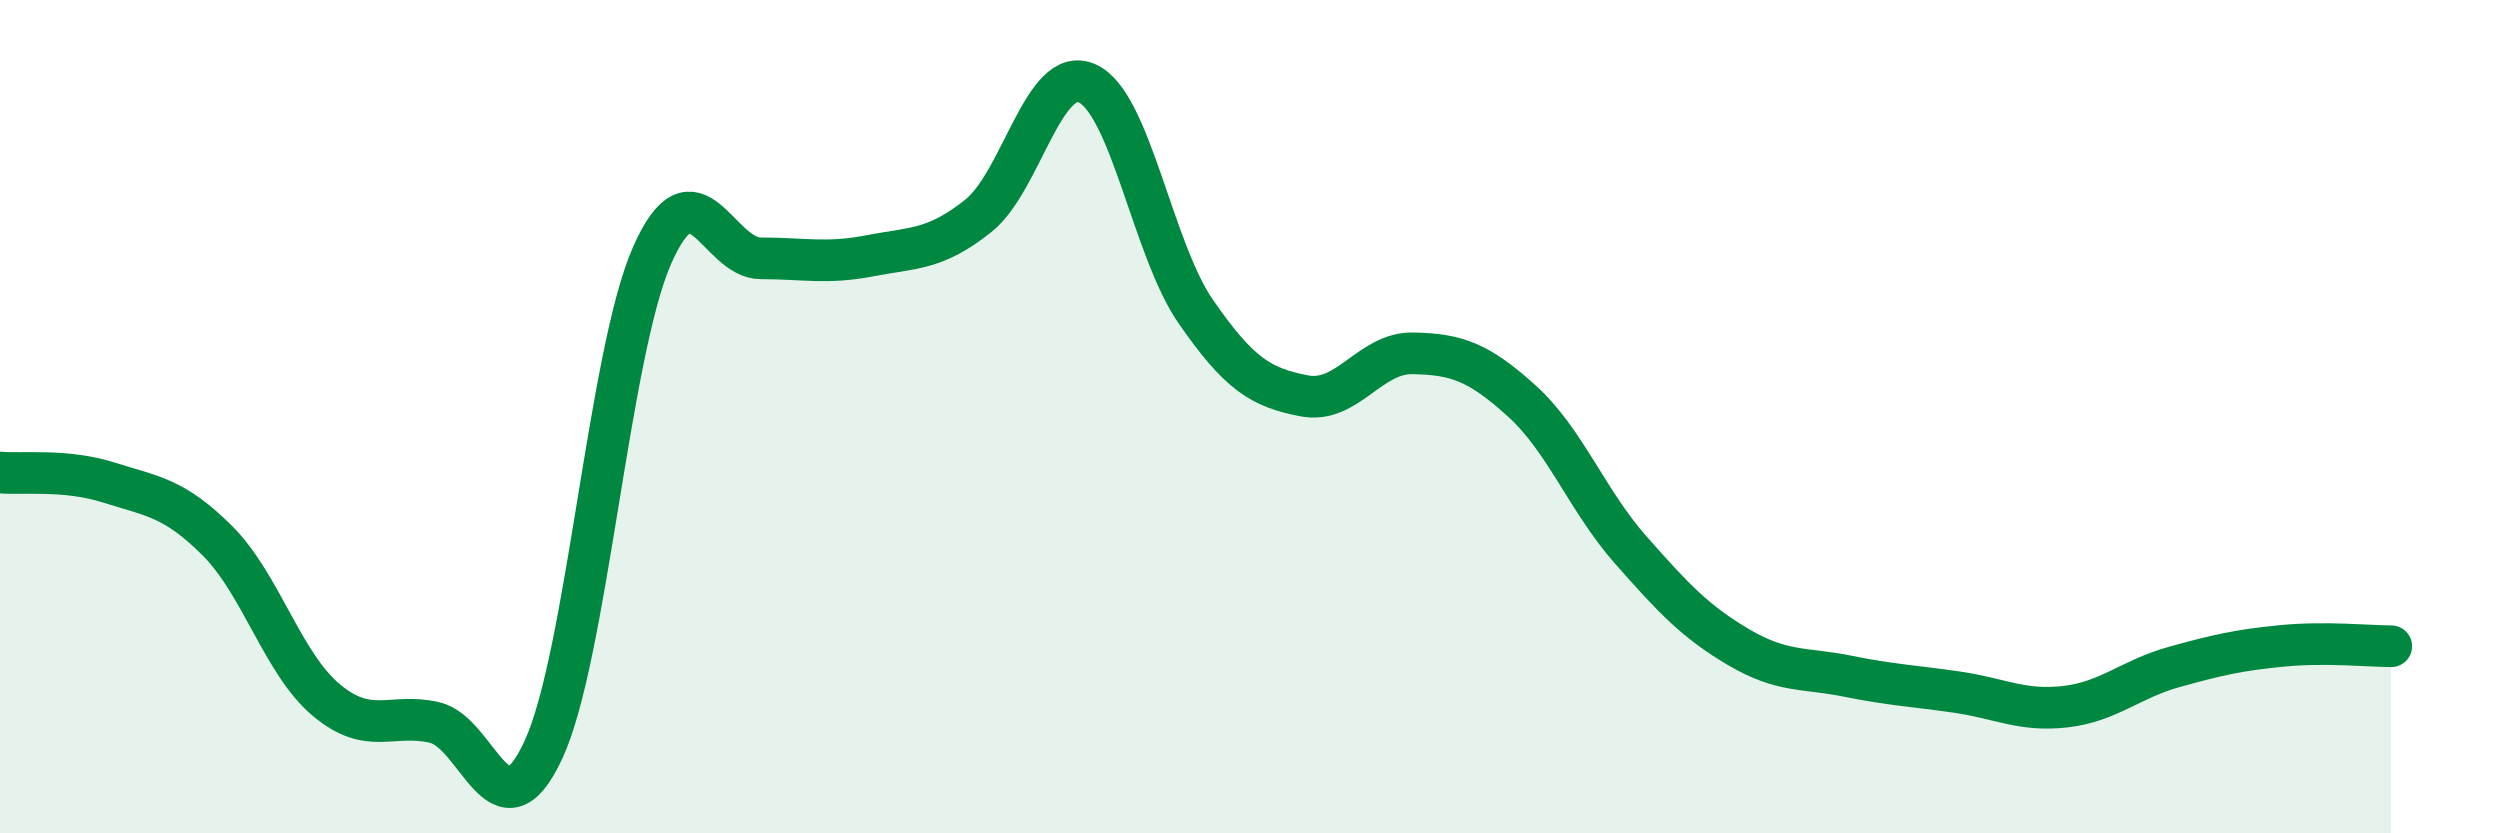 
    <svg width="60" height="20" viewBox="0 0 60 20" xmlns="http://www.w3.org/2000/svg">
      <path
        d="M 0,11.34 C 0.52,11.39 1.57,11.25 2.61,11.58 C 3.65,11.91 4.18,11.94 5.22,12.98 C 6.26,14.02 6.79,15.93 7.83,16.8 C 8.87,17.67 9.39,17.1 10.43,17.34 C 11.47,17.58 12,20.24 13.04,18 C 14.08,15.76 14.61,8.49 15.65,6.13 C 16.69,3.77 17.22,6.2 18.26,6.2 C 19.3,6.2 19.83,6.34 20.87,6.14 C 21.91,5.94 22.44,6.01 23.48,5.18 C 24.52,4.35 25.05,1.54 26.09,2 C 27.13,2.46 27.66,5.98 28.7,7.48 C 29.74,8.98 30.26,9.3 31.3,9.5 C 32.34,9.7 32.87,8.46 33.91,8.48 C 34.95,8.5 35.48,8.68 36.52,9.62 C 37.56,10.56 38.09,12.01 39.13,13.19 C 40.17,14.37 40.7,14.93 41.74,15.54 C 42.78,16.15 43.31,16.02 44.35,16.23 C 45.39,16.44 45.92,16.46 46.96,16.61 C 48,16.76 48.53,17.08 49.57,16.96 C 50.61,16.84 51.13,16.3 52.17,16.01 C 53.21,15.72 53.74,15.6 54.78,15.5 C 55.82,15.4 56.87,15.51 57.39,15.51L57.39 20L0 20Z"
        fill="#008740"
        opacity="0.1"
        stroke-linecap="round"
        stroke-linejoin="round"
      />
      <path
        d="M 0,11.34 C 0.52,11.39 1.57,11.25 2.61,11.58 C 3.65,11.91 4.18,11.94 5.22,12.98 C 6.26,14.02 6.79,15.93 7.83,16.8 C 8.87,17.67 9.39,17.1 10.43,17.34 C 11.47,17.58 12,20.24 13.04,18 C 14.08,15.76 14.61,8.49 15.65,6.13 C 16.69,3.77 17.22,6.2 18.26,6.2 C 19.3,6.2 19.83,6.34 20.87,6.14 C 21.91,5.94 22.44,6.01 23.48,5.18 C 24.52,4.35 25.05,1.54 26.09,2 C 27.13,2.46 27.66,5.98 28.7,7.48 C 29.74,8.98 30.26,9.3 31.3,9.5 C 32.34,9.7 32.87,8.46 33.91,8.48 C 34.95,8.5 35.48,8.68 36.52,9.62 C 37.56,10.56 38.09,12.01 39.13,13.19 C 40.17,14.37 40.7,14.93 41.74,15.54 C 42.78,16.15 43.31,16.02 44.35,16.23 C 45.39,16.44 45.92,16.46 46.96,16.61 C 48,16.76 48.53,17.08 49.57,16.96 C 50.61,16.84 51.13,16.3 52.17,16.01 C 53.21,15.72 53.74,15.6 54.78,15.5 C 55.82,15.4 56.87,15.51 57.39,15.51"
        stroke="#008740"
        stroke-width="1"
        fill="none"
        stroke-linecap="round"
        stroke-linejoin="round"
      />
    </svg>
  